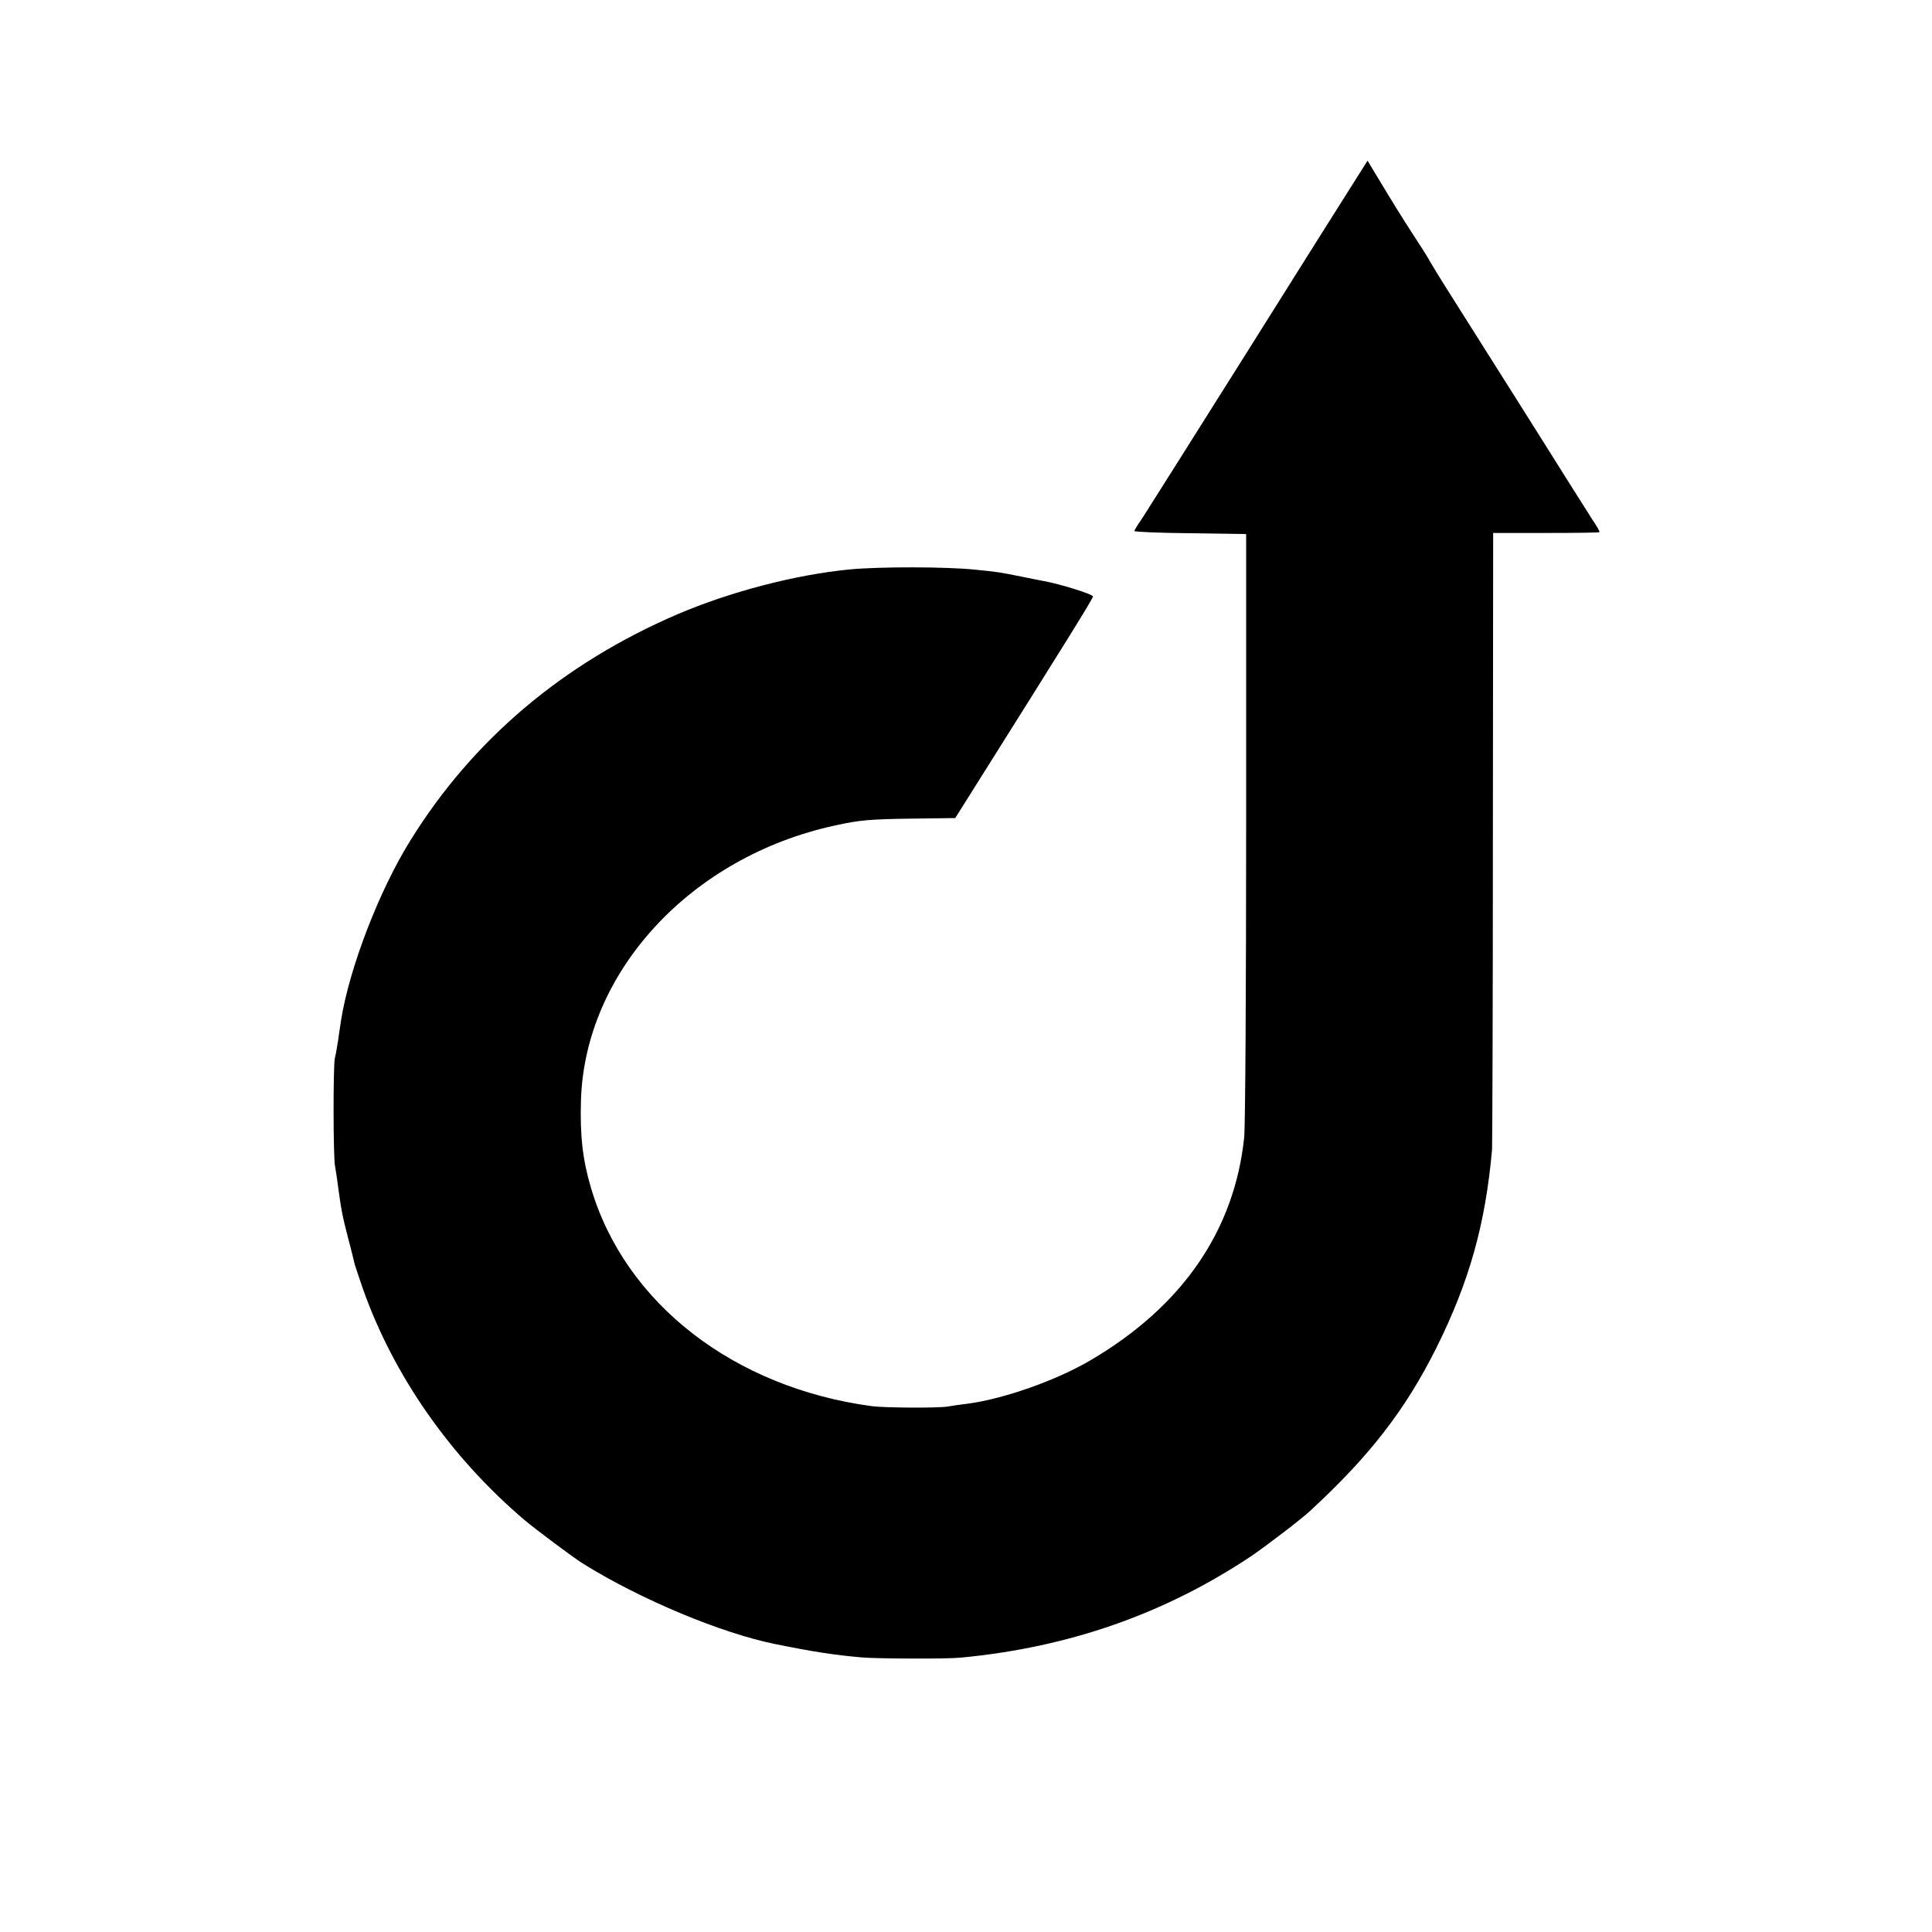 <?xml version="1.0" standalone="no"?>
<!DOCTYPE svg PUBLIC "-//W3C//DTD SVG 20010904//EN"
 "http://www.w3.org/TR/2001/REC-SVG-20010904/DTD/svg10.dtd">
<svg version="1.0" xmlns="http://www.w3.org/2000/svg"
 width="700pt" height="700pt" viewBox="0 0 700 700"
 preserveAspectRatio="xMidYMid meet">
<g transform="translate(0,700) scale(0.1,-0.1)"
fill="#000000" stroke="none">
<path d="M4919 6361 c-20 -31 -197 -312 -394 -626 -197 -313 -371 -589 -386
-612 -16 -23 -29 -44 -29 -47 0 -3 91 -7 202 -8 l203 -3 0 -1055 c0 -580 -3
-1089 -7 -1130 -35 -338 -224 -613 -556 -808 -123 -73 -316 -141 -447 -158
-27 -3 -59 -8 -70 -10 -31 -6 -225 -5 -275 1 -501 67 -896 373 -1019 792 -30
101 -40 189 -36 318 15 466 399 881 920 994 90 20 128 23 283 25 l153 2 66
105 c336 534 433 690 433 698 0 8 -122 46 -180 56 -14 3 -47 9 -75 15 -84 17
-91 18 -172 26 -104 11 -348 11 -453 1 -198 -19 -434 -81 -624 -162 -415 -178
-743 -455 -969 -820 -113 -181 -221 -462 -251 -650 -2 -16 -8 -50 -11 -75 -4
-25 -9 -54 -12 -65 -6 -31 -6 -358 1 -391 3 -16 8 -49 11 -74 11 -81 15 -104
36 -185 12 -44 22 -87 24 -95 2 -8 16 -49 30 -90 111 -314 317 -609 585 -837
39 -33 183 -141 215 -160 208 -129 496 -249 690 -289 143 -29 215 -40 316 -49
53 -5 310 -6 359 -1 393 37 741 159 1055 369 53 36 180 133 211 162 217 200
346 367 458 591 120 241 178 449 202 719 1 17 3 526 3 1132 l1 1102 191 0
c105 0 193 1 194 3 2 2 -9 21 -24 43 -14 22 -118 186 -230 365 -113 179 -239
379 -281 445 -42 66 -79 127 -83 135 -4 8 -30 49 -57 90 -42 65 -67 105 -149
241 l-16 27 -36 -57z"/>
</g>
</svg>
